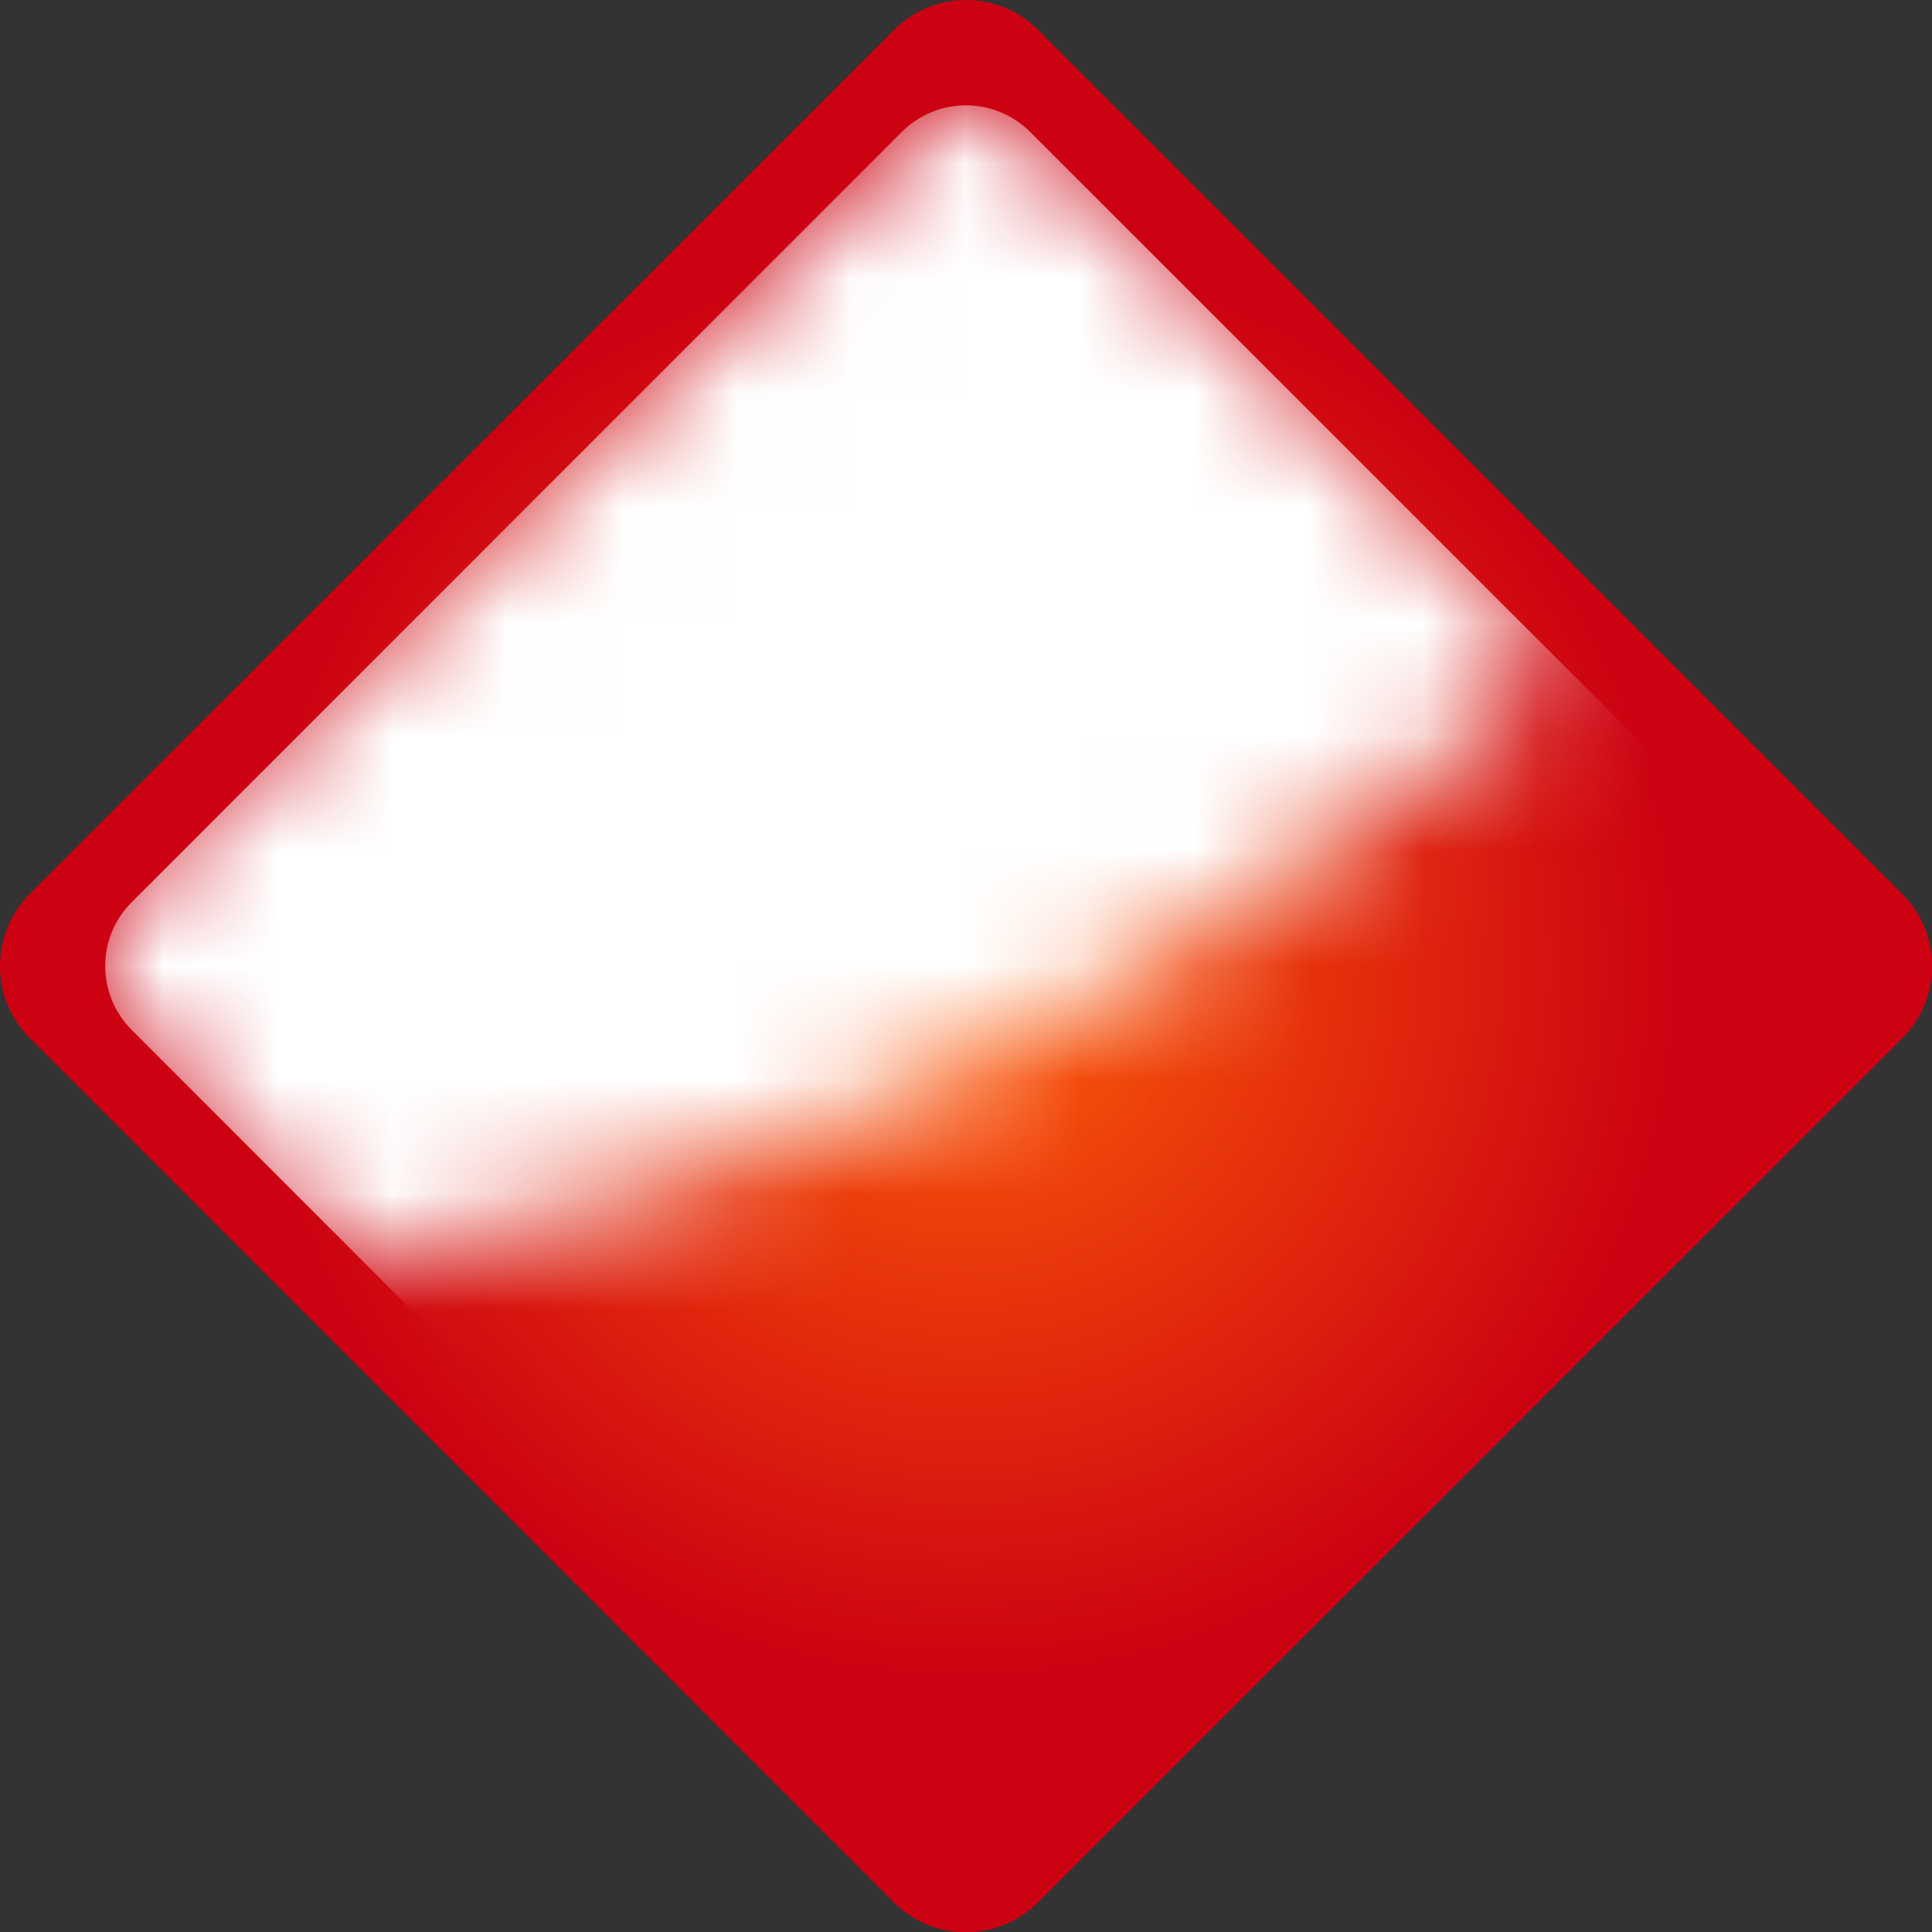 <?xml version="1.0" encoding="utf-8"?>
<!-- Generator: Adobe Illustrator 12.0.1, SVG Export Plug-In . SVG Version: 6.00 Build 51448)  -->
<!DOCTYPE svg PUBLIC "-//W3C//DTD SVG 1.1//EN" "http://www.w3.org/Graphics/SVG/1.1/DTD/svg11.dtd">
<svg  version="1.1" id="Layer_1" xmlns="http://www.w3.org/2000/svg" xmlns:xlink="http://www.w3.org/1999/xlink" width="16.854" height="16.855"
	 viewBox="0 0 16.854 16.855" overflow="visible" enable-background="new 0 0 16.854 16.855" xml:space="preserve">
<rect x="0" y="0" width="16.854" height="16.855" fill="#333333" stroke="none"/>
<g>
	
		<radialGradient id="XMLID_4_" cx="8.418" cy="8.782" r="6.221" gradientTransform="matrix(0.707 -0.707 0.707 0.707 -3.736 8.17)" gradientUnits="userSpaceOnUse">
		<stop  offset="0" style="stop-color:#FF5F06"/>
		<stop  offset="0.106" style="stop-color:#F95507"/>
		<stop  offset="1" style="stop-color:#CC0212"/>
	</radialGradient>
	<path fill="url(#XMLID_4_)" d="M16.596,7.8c0.346,0.348,0.346,0.91,0,1.256l-7.54,7.539c-0.348,0.348-0.909,0.348-1.257,0.002
		L0.26,9.056c-0.347-0.346-0.347-0.908,0-1.258l7.539-7.537c0.348-0.348,0.909-0.348,1.257,0L16.596,7.8z"/>
	<defs>
		<filter id="Adobe_OpacityMaskFilter" filterUnits="userSpaceOnUse" x="0.918" y="0.92" width="15.017" height="15.016">
			<feColorMatrix  type="matrix" values="1 0 0 0 0  0 1 0 0 0  0 0 1 0 0  0 0 0 1 0"/>
		</filter>
	</defs>
	<mask maskUnits="userSpaceOnUse" x="0.918" y="0.92" width="15.017" height="15.016" id="XMLID_5_">
		<g filter="url(#Adobe_OpacityMaskFilter)">
			<linearGradient id="XMLID_6_" gradientUnits="userSpaceOnUse" x1="2.668" y1="1.705" x2="9.242" y2="9.649">
				<stop  offset="0" style="stop-color:#FFFFFF"/>
				<stop  offset="1" style="stop-color:#000000"/>
			</linearGradient>
			<path fill="url(#XMLID_6_)" d="M0.47,8.312L8.475,0.61l2.574,2.436l2.621,2.689c0,0-4.518,4.424-10.767,5.291
				C2.084,10.159,0.47,8.312,0.47,8.312z"/>
		</g>
	</mask>
	<path mask="url(#XMLID_5_)" fill="#FFFFFF" d="M15.704,7.868c0.309,0.309,0.309,0.811,0,1.119l-6.717,6.717
		c-0.31,0.309-0.812,0.309-1.12,0.002L1.151,8.987c-0.311-0.309-0.311-0.811,0-1.119l6.716-6.717c0.309-0.309,0.811-0.309,1.12,0
		L15.704,7.868z"/>
</g>
</svg>
